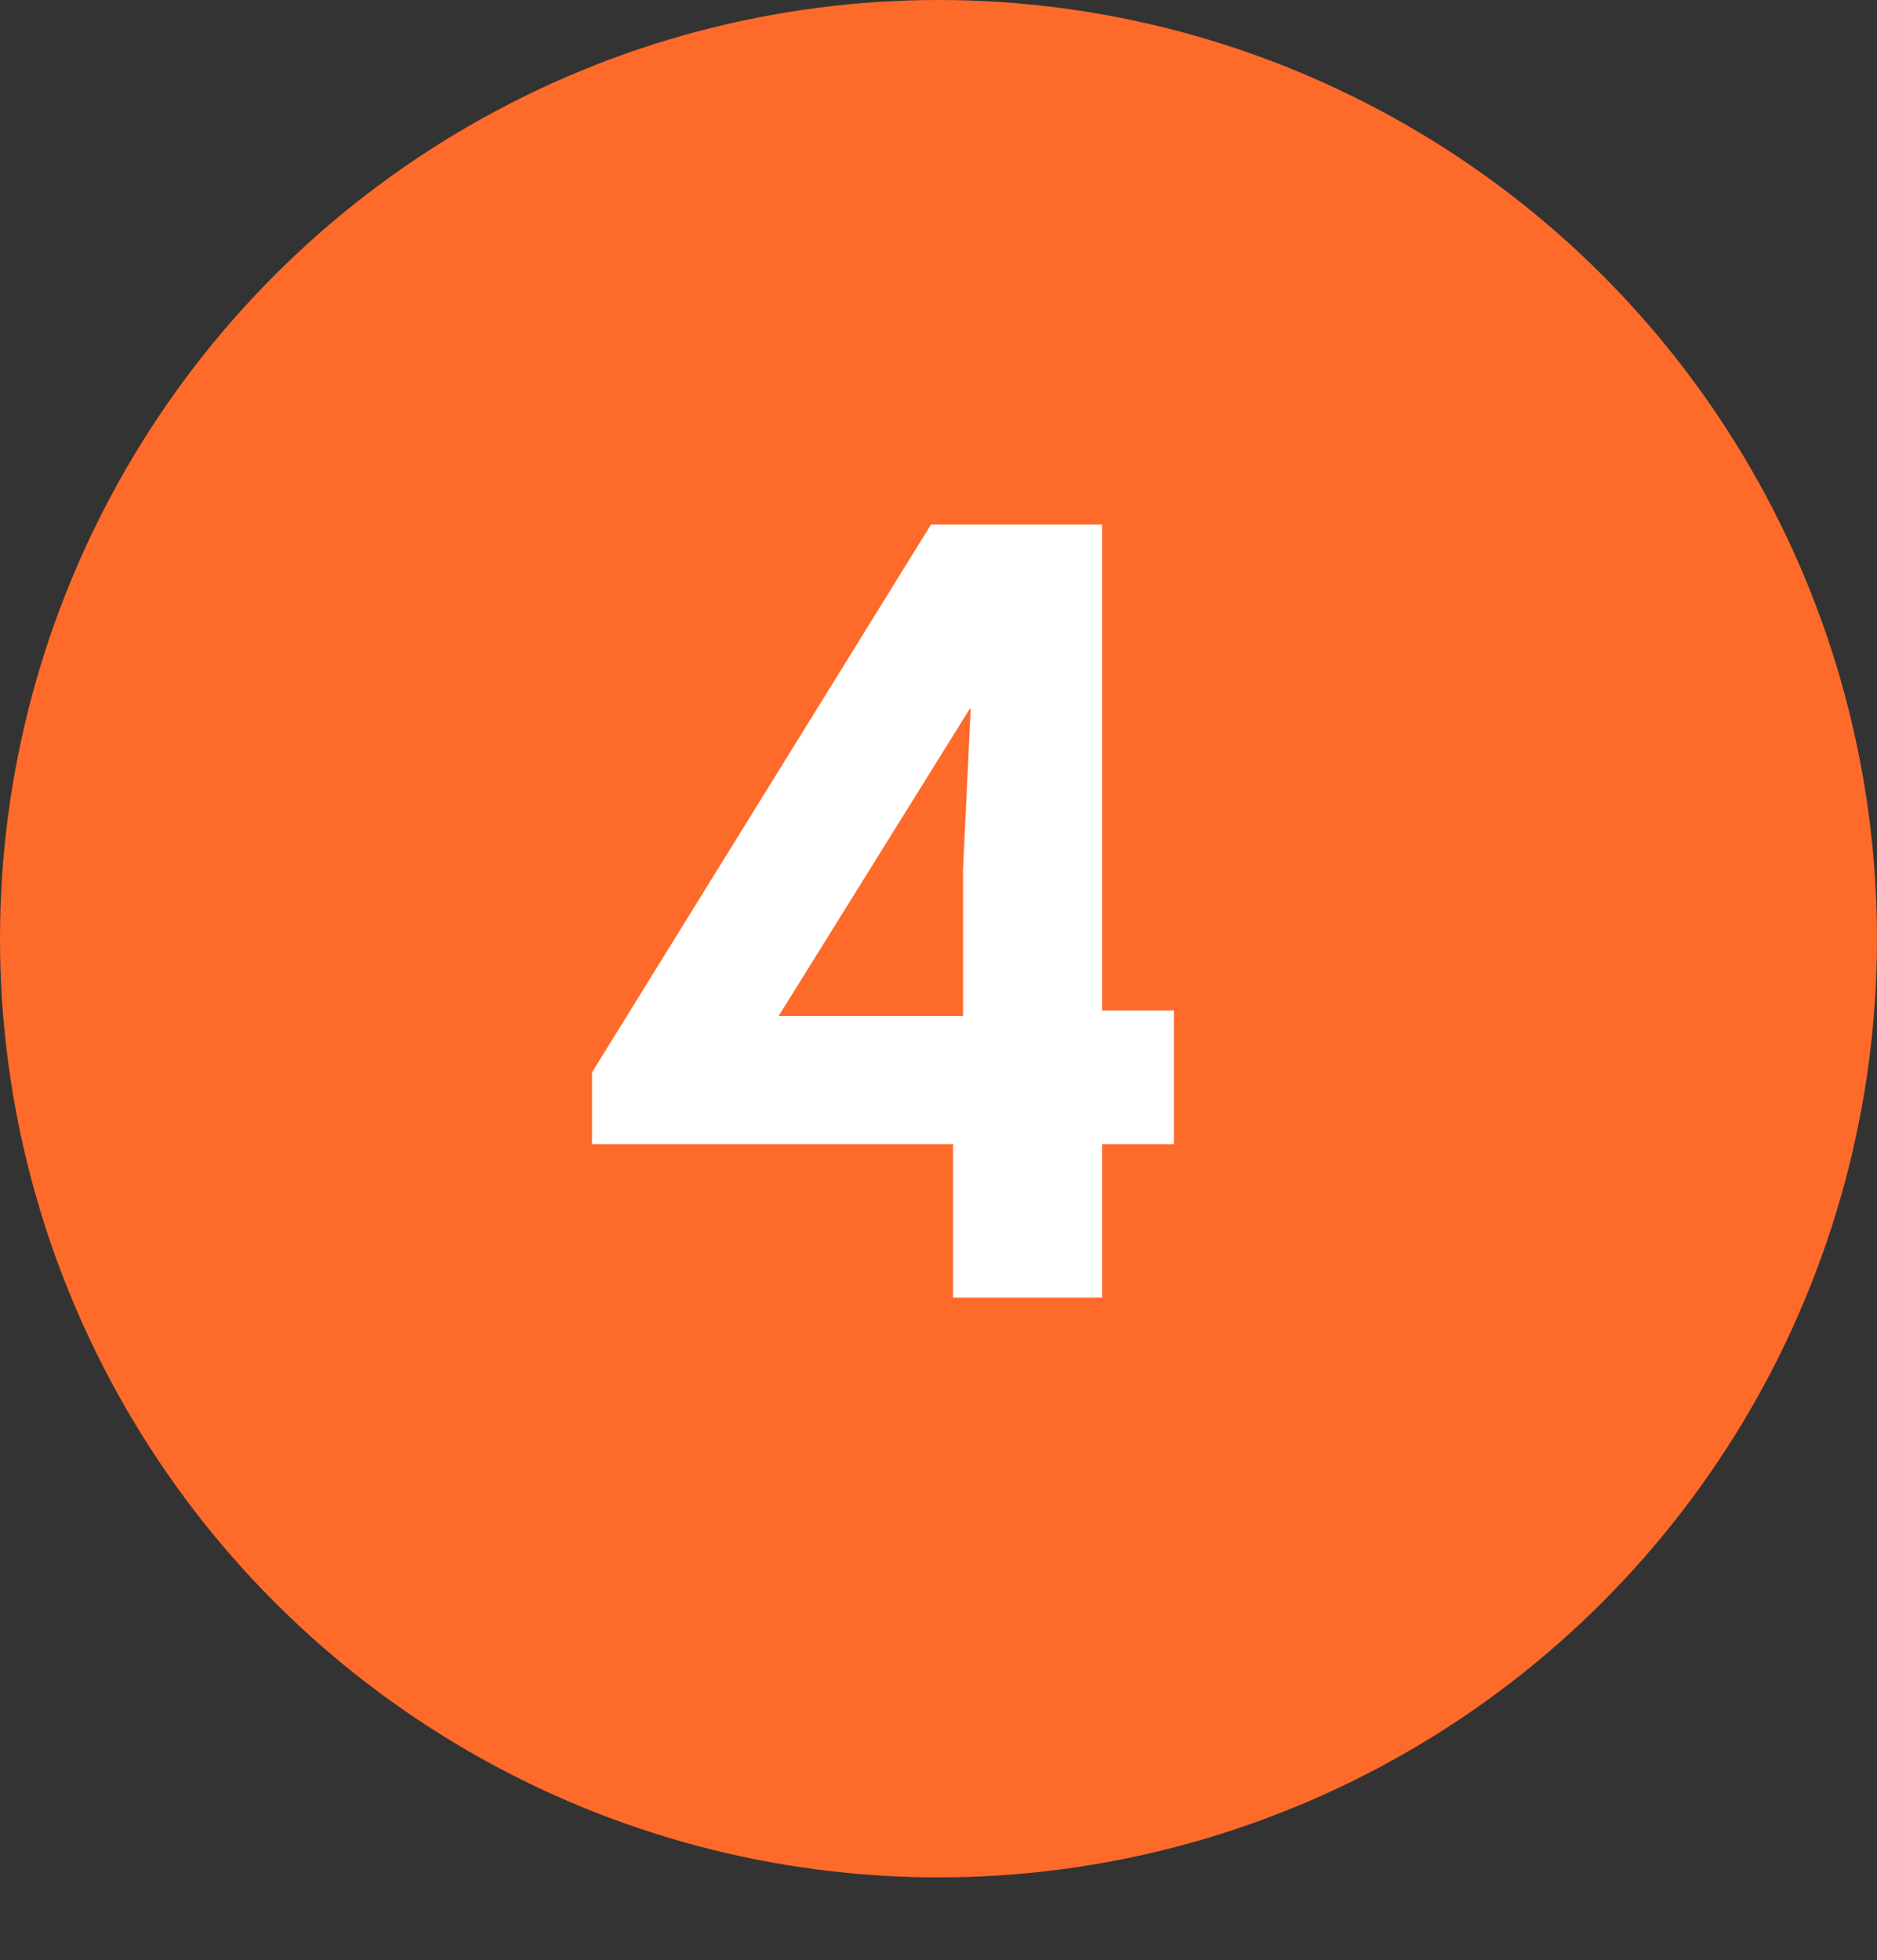 <?xml version="1.0" encoding="UTF-8"?> <svg xmlns="http://www.w3.org/2000/svg" width="68" height="71" viewBox="0 0 68 71" fill="none"><rect x="0" y="0" width="68" height="71" fill="#333333" stroke="none"/> <circle cx="34" cy="34" r="34" fill="#FD6A2A"></circle> <path d="M39.928 41.44V47H34.528V41.44H21.448V38.84L33.728 19H39.928V36.6H42.528V41.44H39.928ZM35.168 25.68H35.128L28.208 36.8H34.888V31.48L35.168 25.68Z" fill="white"></path> </svg> 